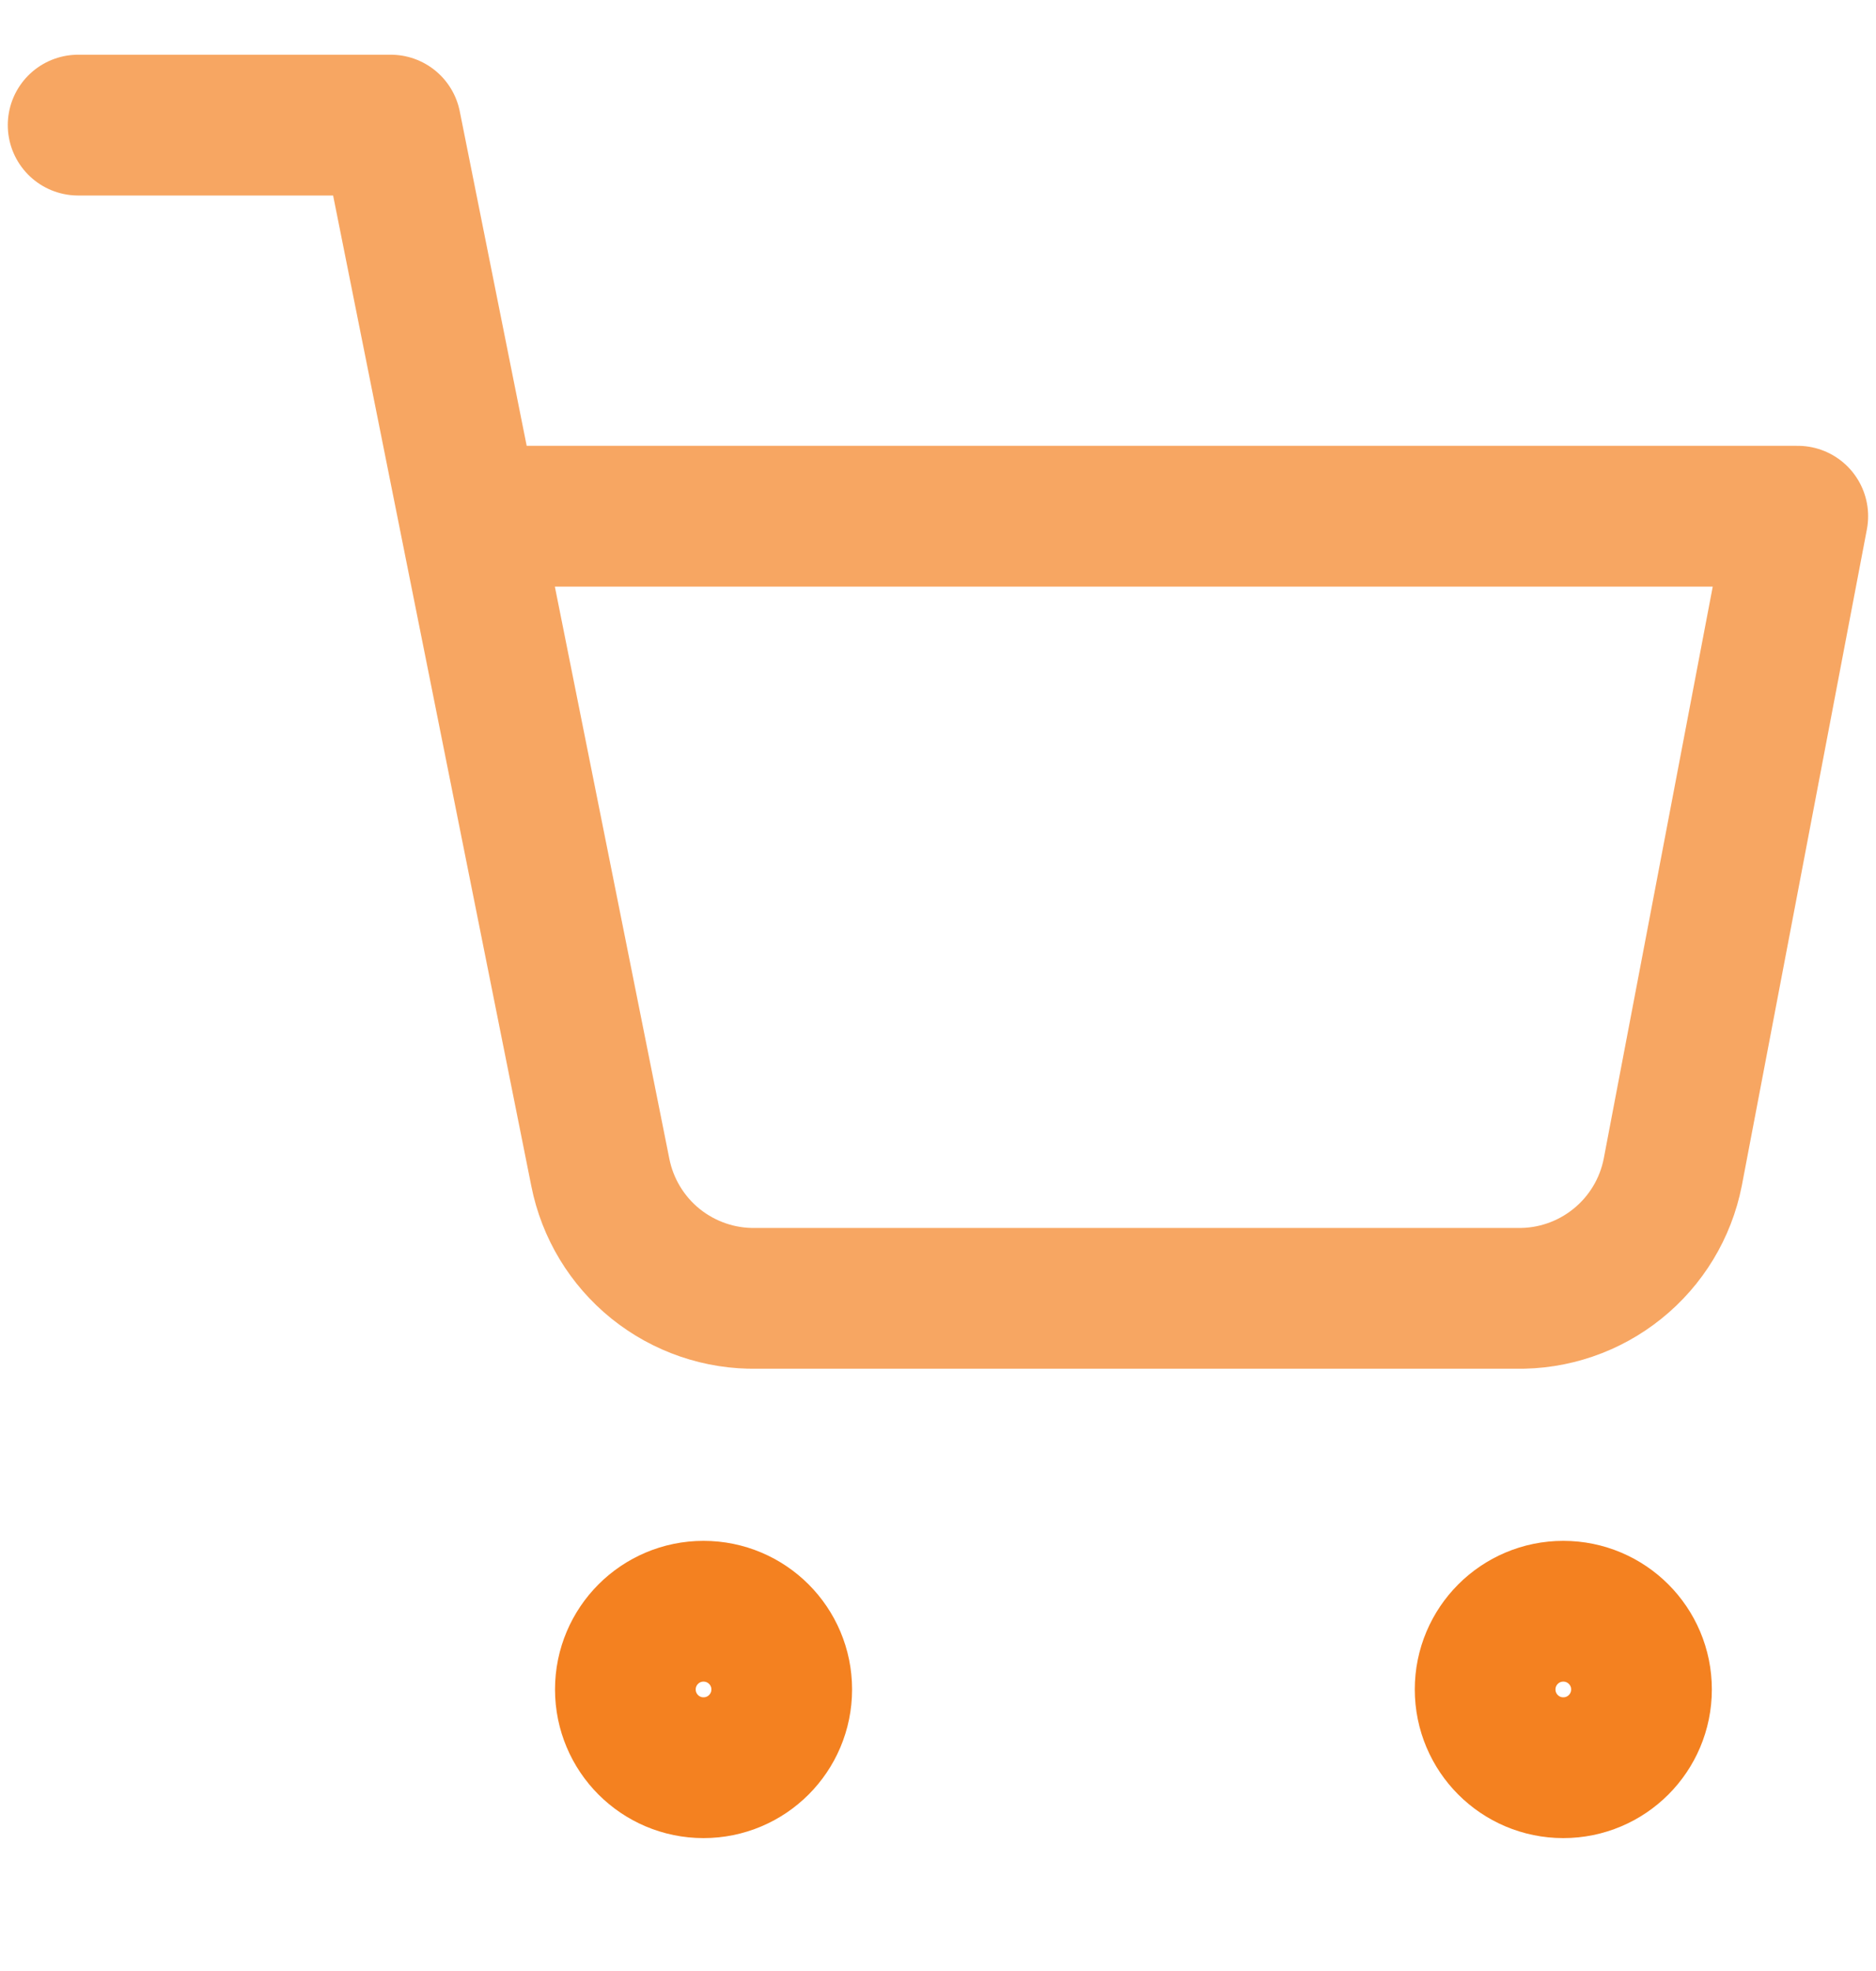 <svg width="20" height="21" viewBox="0 0 20 21" fill="none" xmlns="http://www.w3.org/2000/svg">
<g clip-path="url(#clip0)">
<path d="M7.5 18.834C7.961 18.834 8.334 18.461 8.334 18C8.334 17.54 7.961 17.167 7.5 17.167C7.04 17.167 6.667 17.54 6.667 18C6.667 18.461 7.04 18.834 7.5 18.834Z" stroke="#F48120" stroke-width="1.5" stroke-linecap="round" stroke-linejoin="round"/>
<path d="M16.666 18.834C17.127 18.834 17.5 18.461 17.5 18C17.5 17.54 17.127 17.167 16.666 17.167C16.206 17.167 15.833 17.54 15.833 18C15.833 18.461 16.206 18.834 16.666 18.834Z" stroke="#F48120" stroke-width="1.5" stroke-linecap="round" stroke-linejoin="round"/>
<path opacity="0.7" d="M0.833 1.333H4.166L6.4 12.491C6.476 12.875 6.685 13.22 6.989 13.465C7.294 13.71 7.675 13.841 8.066 13.833H16.166C16.557 13.841 16.939 13.71 17.243 13.465C17.548 13.22 17.757 12.875 17.833 12.491L19.166 5.5H5" stroke="#F48120" stroke-width="1.5" stroke-linecap="round" stroke-linejoin="round"/>
</g>
<defs>
<clipPath id="clip0">
<rect width="20" height="20" fill="white" transform="translate(0 0.5)"/>
</clipPath>
</defs>
</svg>
